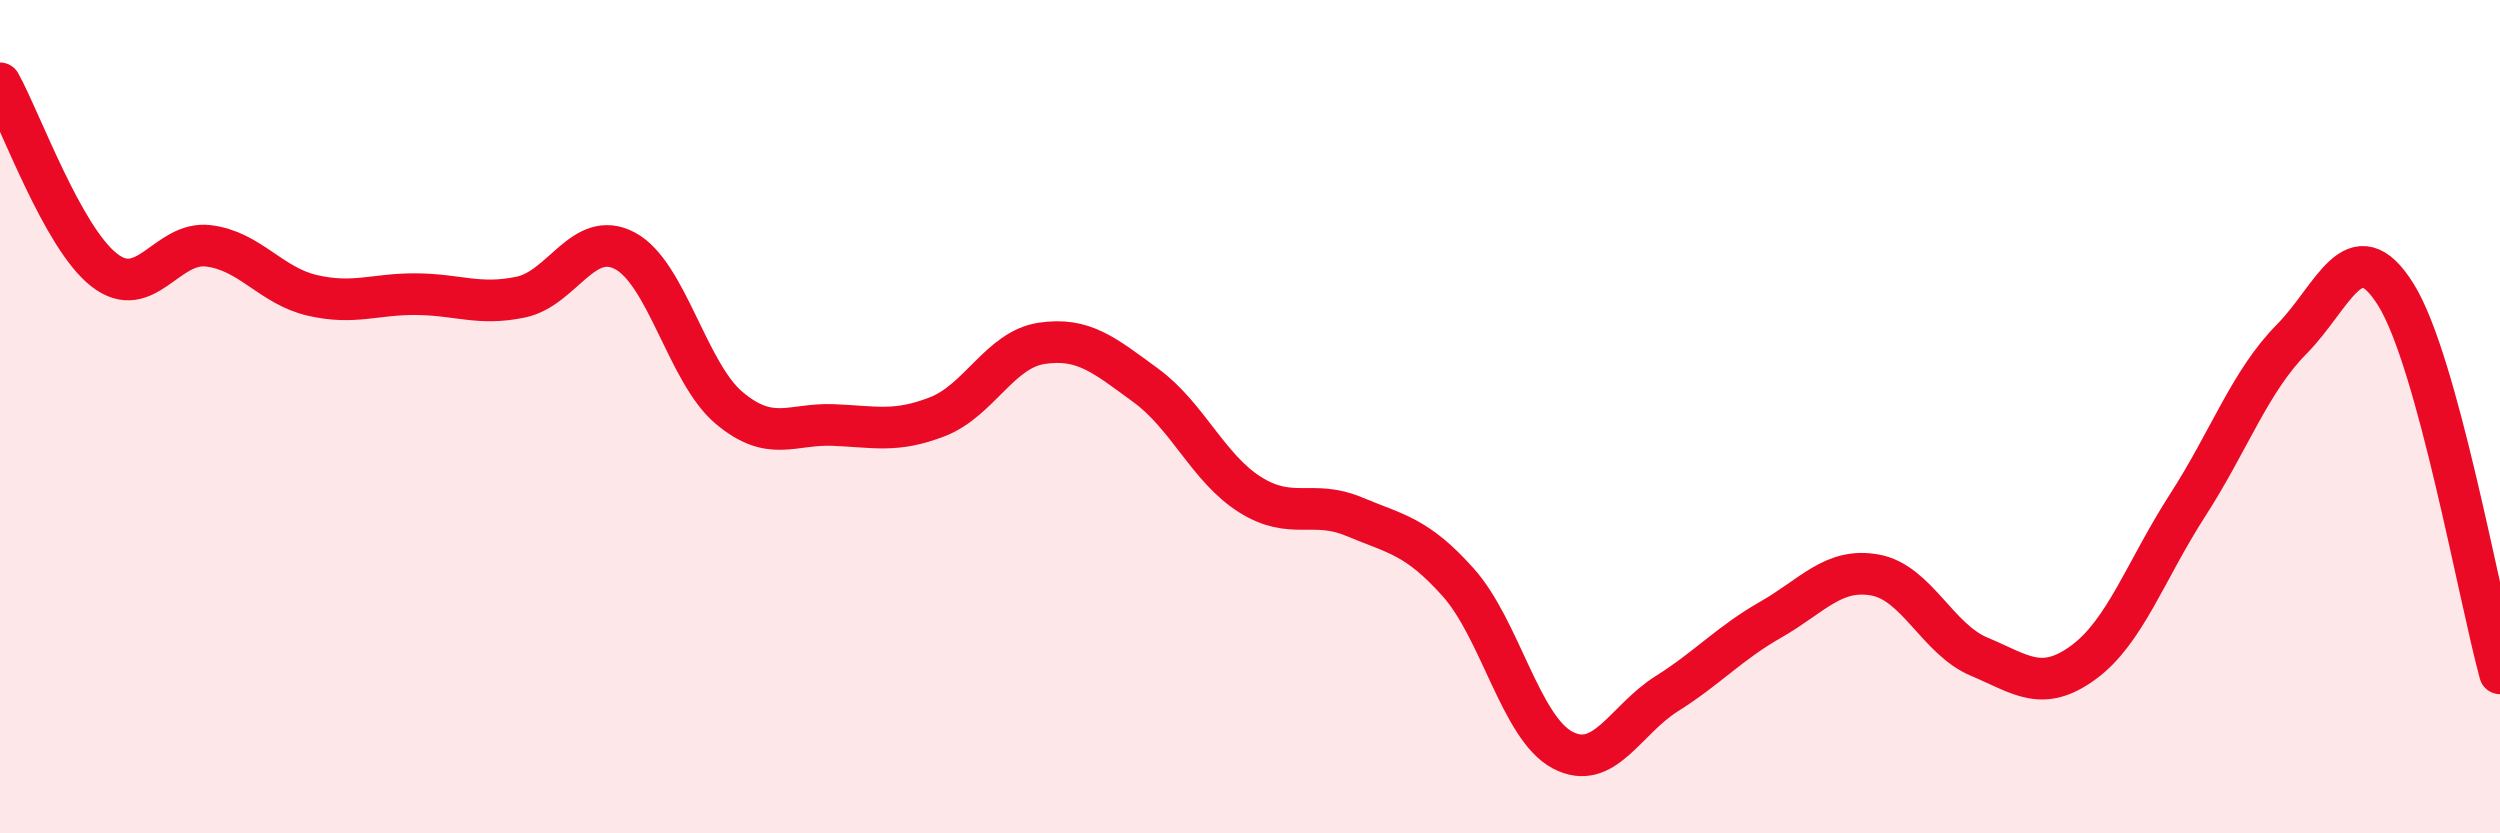 
    <svg width="60" height="20" viewBox="0 0 60 20" xmlns="http://www.w3.org/2000/svg">
      <path
        d="M 0,2 C 0.5,2.9 1.5,5.7 2.5,6.48 C 3.5,7.26 4,5.78 5,5.9 C 6,6.02 6.5,6.86 7.5,7.09 C 8.5,7.32 9,7.05 10,7.06 C 11,7.07 11.5,7.34 12.5,7.13 C 13.5,6.92 14,5.49 15,6.02 C 16,6.55 16.5,8.95 17.5,9.79 C 18.5,10.63 19,10.16 20,10.2 C 21,10.24 21.5,10.39 22.5,10 C 23.5,9.61 24,8.39 25,8.24 C 26,8.09 26.5,8.52 27.5,9.25 C 28.5,9.98 29,11.24 30,11.87 C 31,12.5 31.5,11.98 32.5,12.4 C 33.5,12.82 34,12.86 35,13.98 C 36,15.1 36.5,17.47 37.5,18 C 38.5,18.53 39,17.28 40,16.65 C 41,16.02 41.5,15.44 42.5,14.87 C 43.5,14.3 44,13.62 45,13.8 C 46,13.98 46.5,15.34 47.5,15.76 C 48.5,16.18 49,16.63 50,15.9 C 51,15.17 51.5,13.68 52.5,12.13 C 53.5,10.58 54,9.15 55,8.14 C 56,7.13 56.5,5.47 57.5,7.07 C 58.5,8.67 59.5,14.34 60,16.16L60 20L0 20Z"
        fill="#EB0A25"
        opacity="0.1"
        stroke-linecap="round"
        stroke-linejoin="round"
      />
      <path
        d="M 0,2 C 0.5,2.9 1.5,5.7 2.5,6.48 C 3.5,7.26 4,5.78 5,5.9 C 6,6.02 6.5,6.86 7.5,7.09 C 8.5,7.32 9,7.05 10,7.06 C 11,7.07 11.5,7.34 12.5,7.13 C 13.5,6.92 14,5.49 15,6.02 C 16,6.55 16.5,8.95 17.5,9.79 C 18.5,10.63 19,10.16 20,10.2 C 21,10.24 21.5,10.39 22.5,10 C 23.5,9.61 24,8.39 25,8.24 C 26,8.09 26.5,8.52 27.5,9.25 C 28.5,9.98 29,11.24 30,11.87 C 31,12.5 31.5,11.98 32.5,12.4 C 33.5,12.82 34,12.86 35,13.98 C 36,15.1 36.5,17.47 37.5,18 C 38.5,18.53 39,17.28 40,16.65 C 41,16.02 41.5,15.44 42.5,14.87 C 43.5,14.3 44,13.62 45,13.8 C 46,13.98 46.5,15.34 47.5,15.76 C 48.5,16.18 49,16.63 50,15.9 C 51,15.17 51.5,13.68 52.5,12.13 C 53.5,10.58 54,9.15 55,8.14 C 56,7.13 56.5,5.47 57.5,7.07 C 58.5,8.67 59.5,14.34 60,16.16"
        stroke="#EB0A25"
        stroke-width="1"
        fill="none"
        stroke-linecap="round"
        stroke-linejoin="round"
      />
    </svg>
  